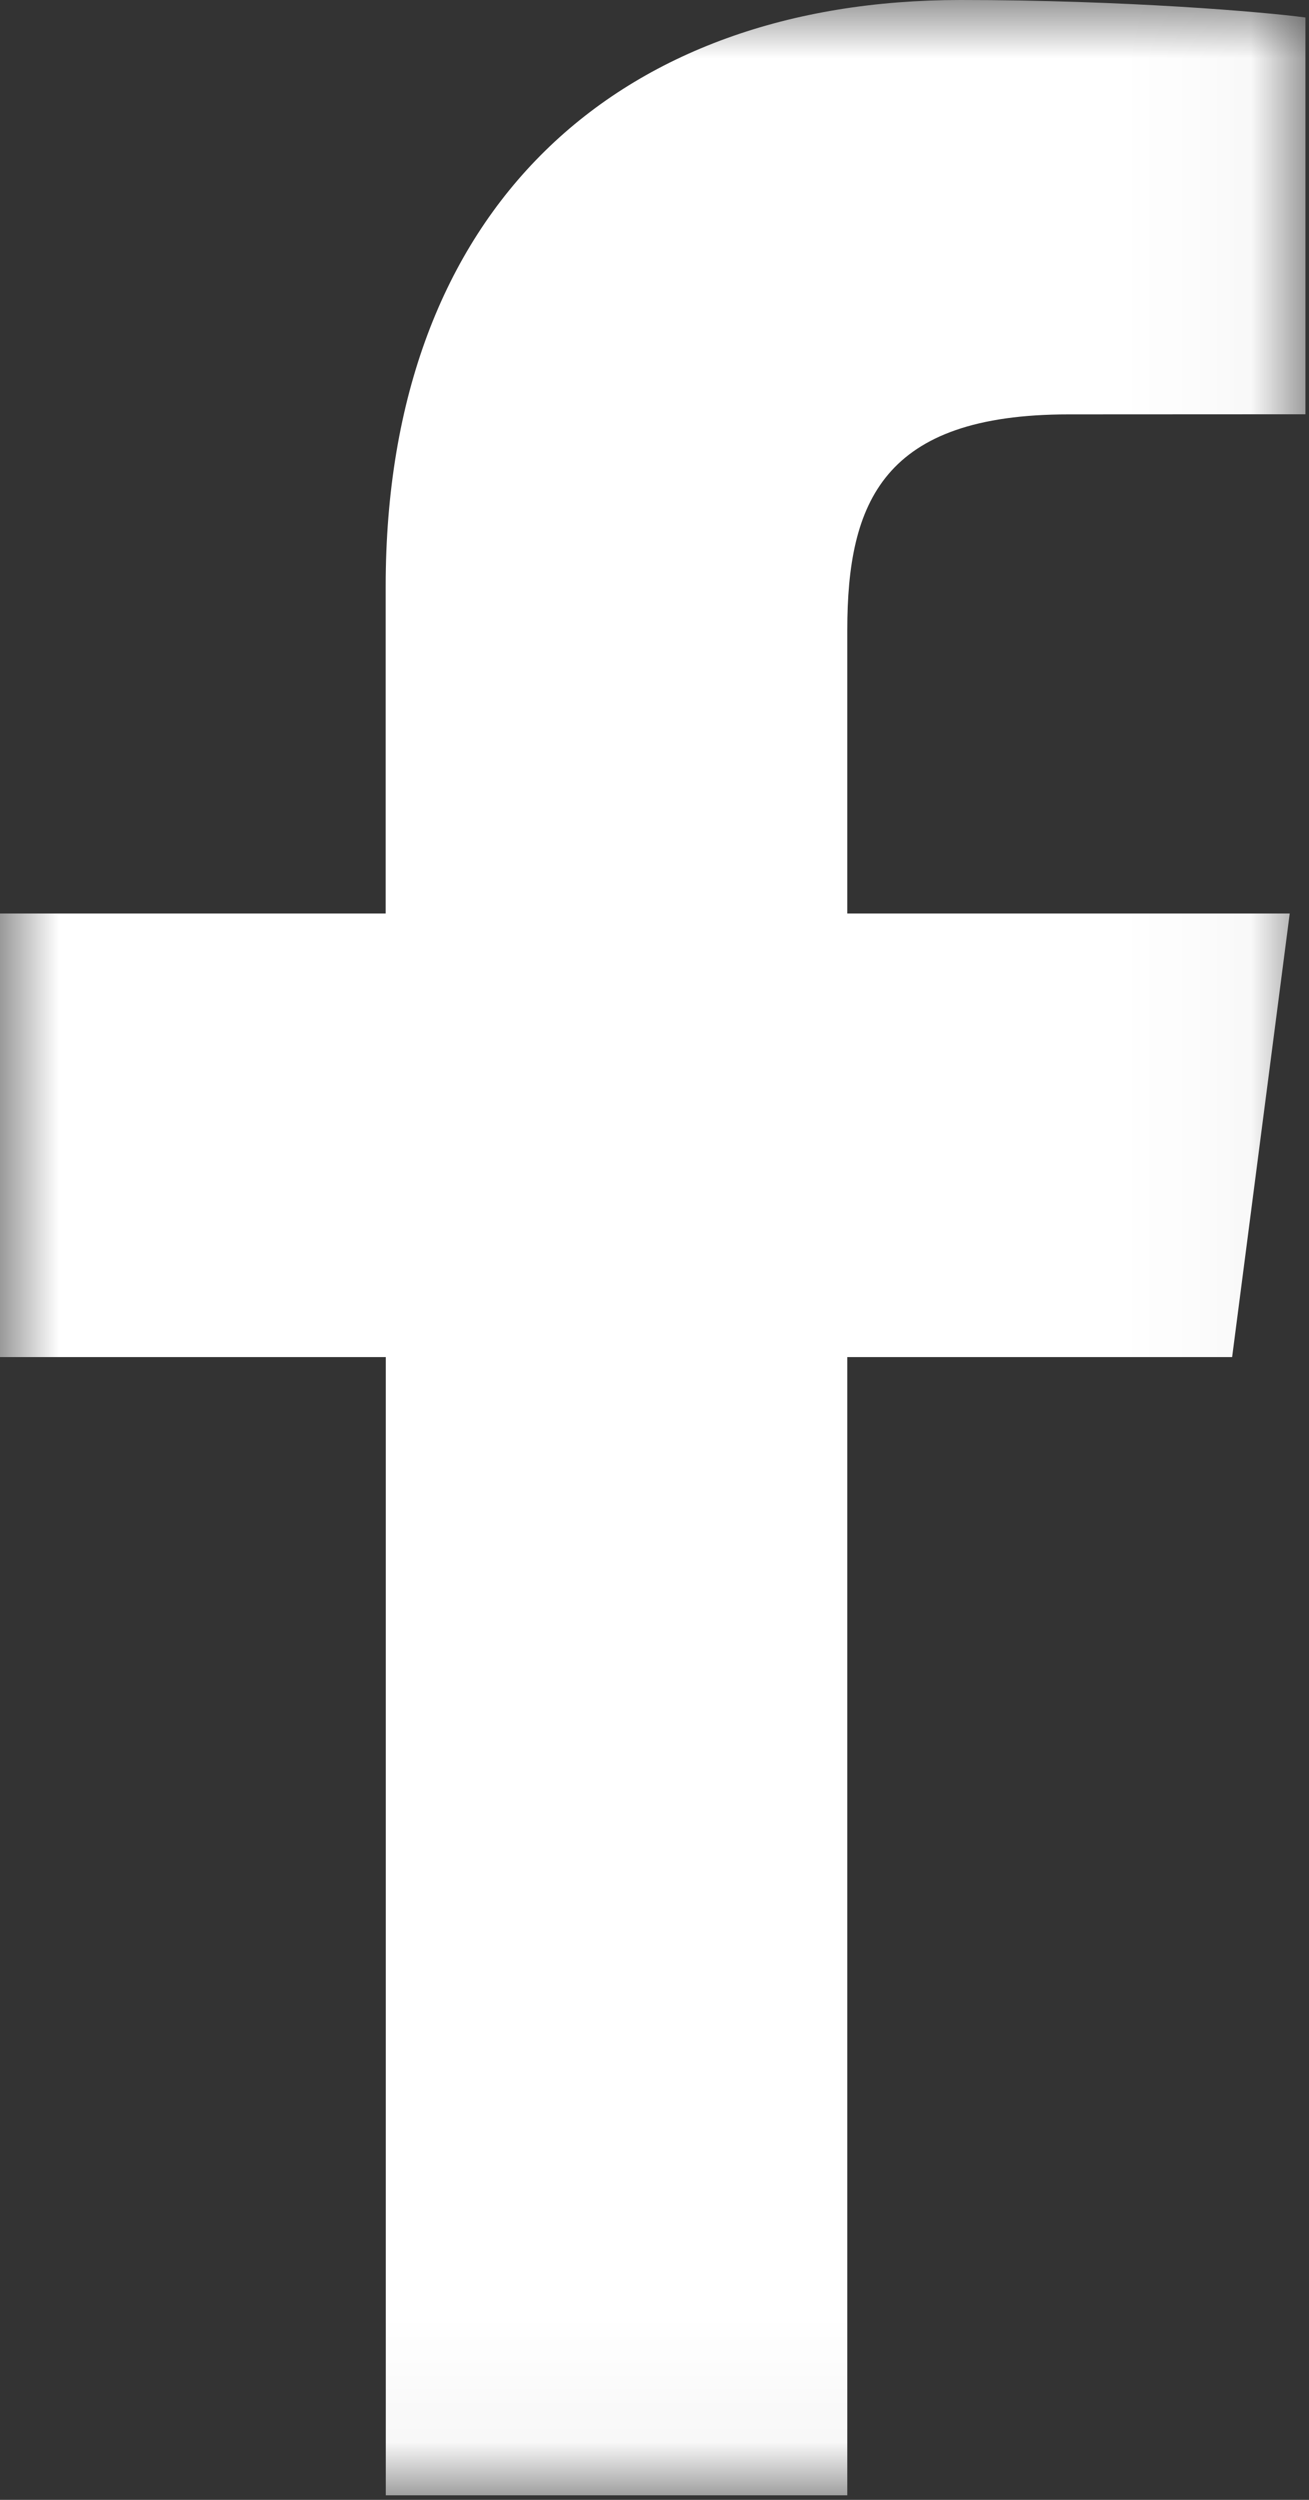 <svg width="11" height="21" xmlns="http://www.w3.org/2000/svg" xmlns:xlink="http://www.w3.org/1999/xlink"><rect width="100%" height="100%" fill="#333333" stroke="none"/><defs><path id="a" d="M5.485 20.962h5.484V0H0v20.962z"/></defs><g fill="none" fill-rule="evenodd"><mask id="b" fill="#fff"><use xlink:href="#a"/></mask><path d="M7.12 20.962V11.4h3.234l.484-3.726H7.12v-2.38c0-1.078.302-1.813 1.86-1.813l1.99-.001V.147C10.624.1 9.444 0 8.071 0c-2.867 0-4.83 1.737-4.83 4.926v2.748H0V11.4h3.242v9.562H7.12z" fill="#FFF" fill-rule="nonzero" mask="url(#b)"/></g></svg>